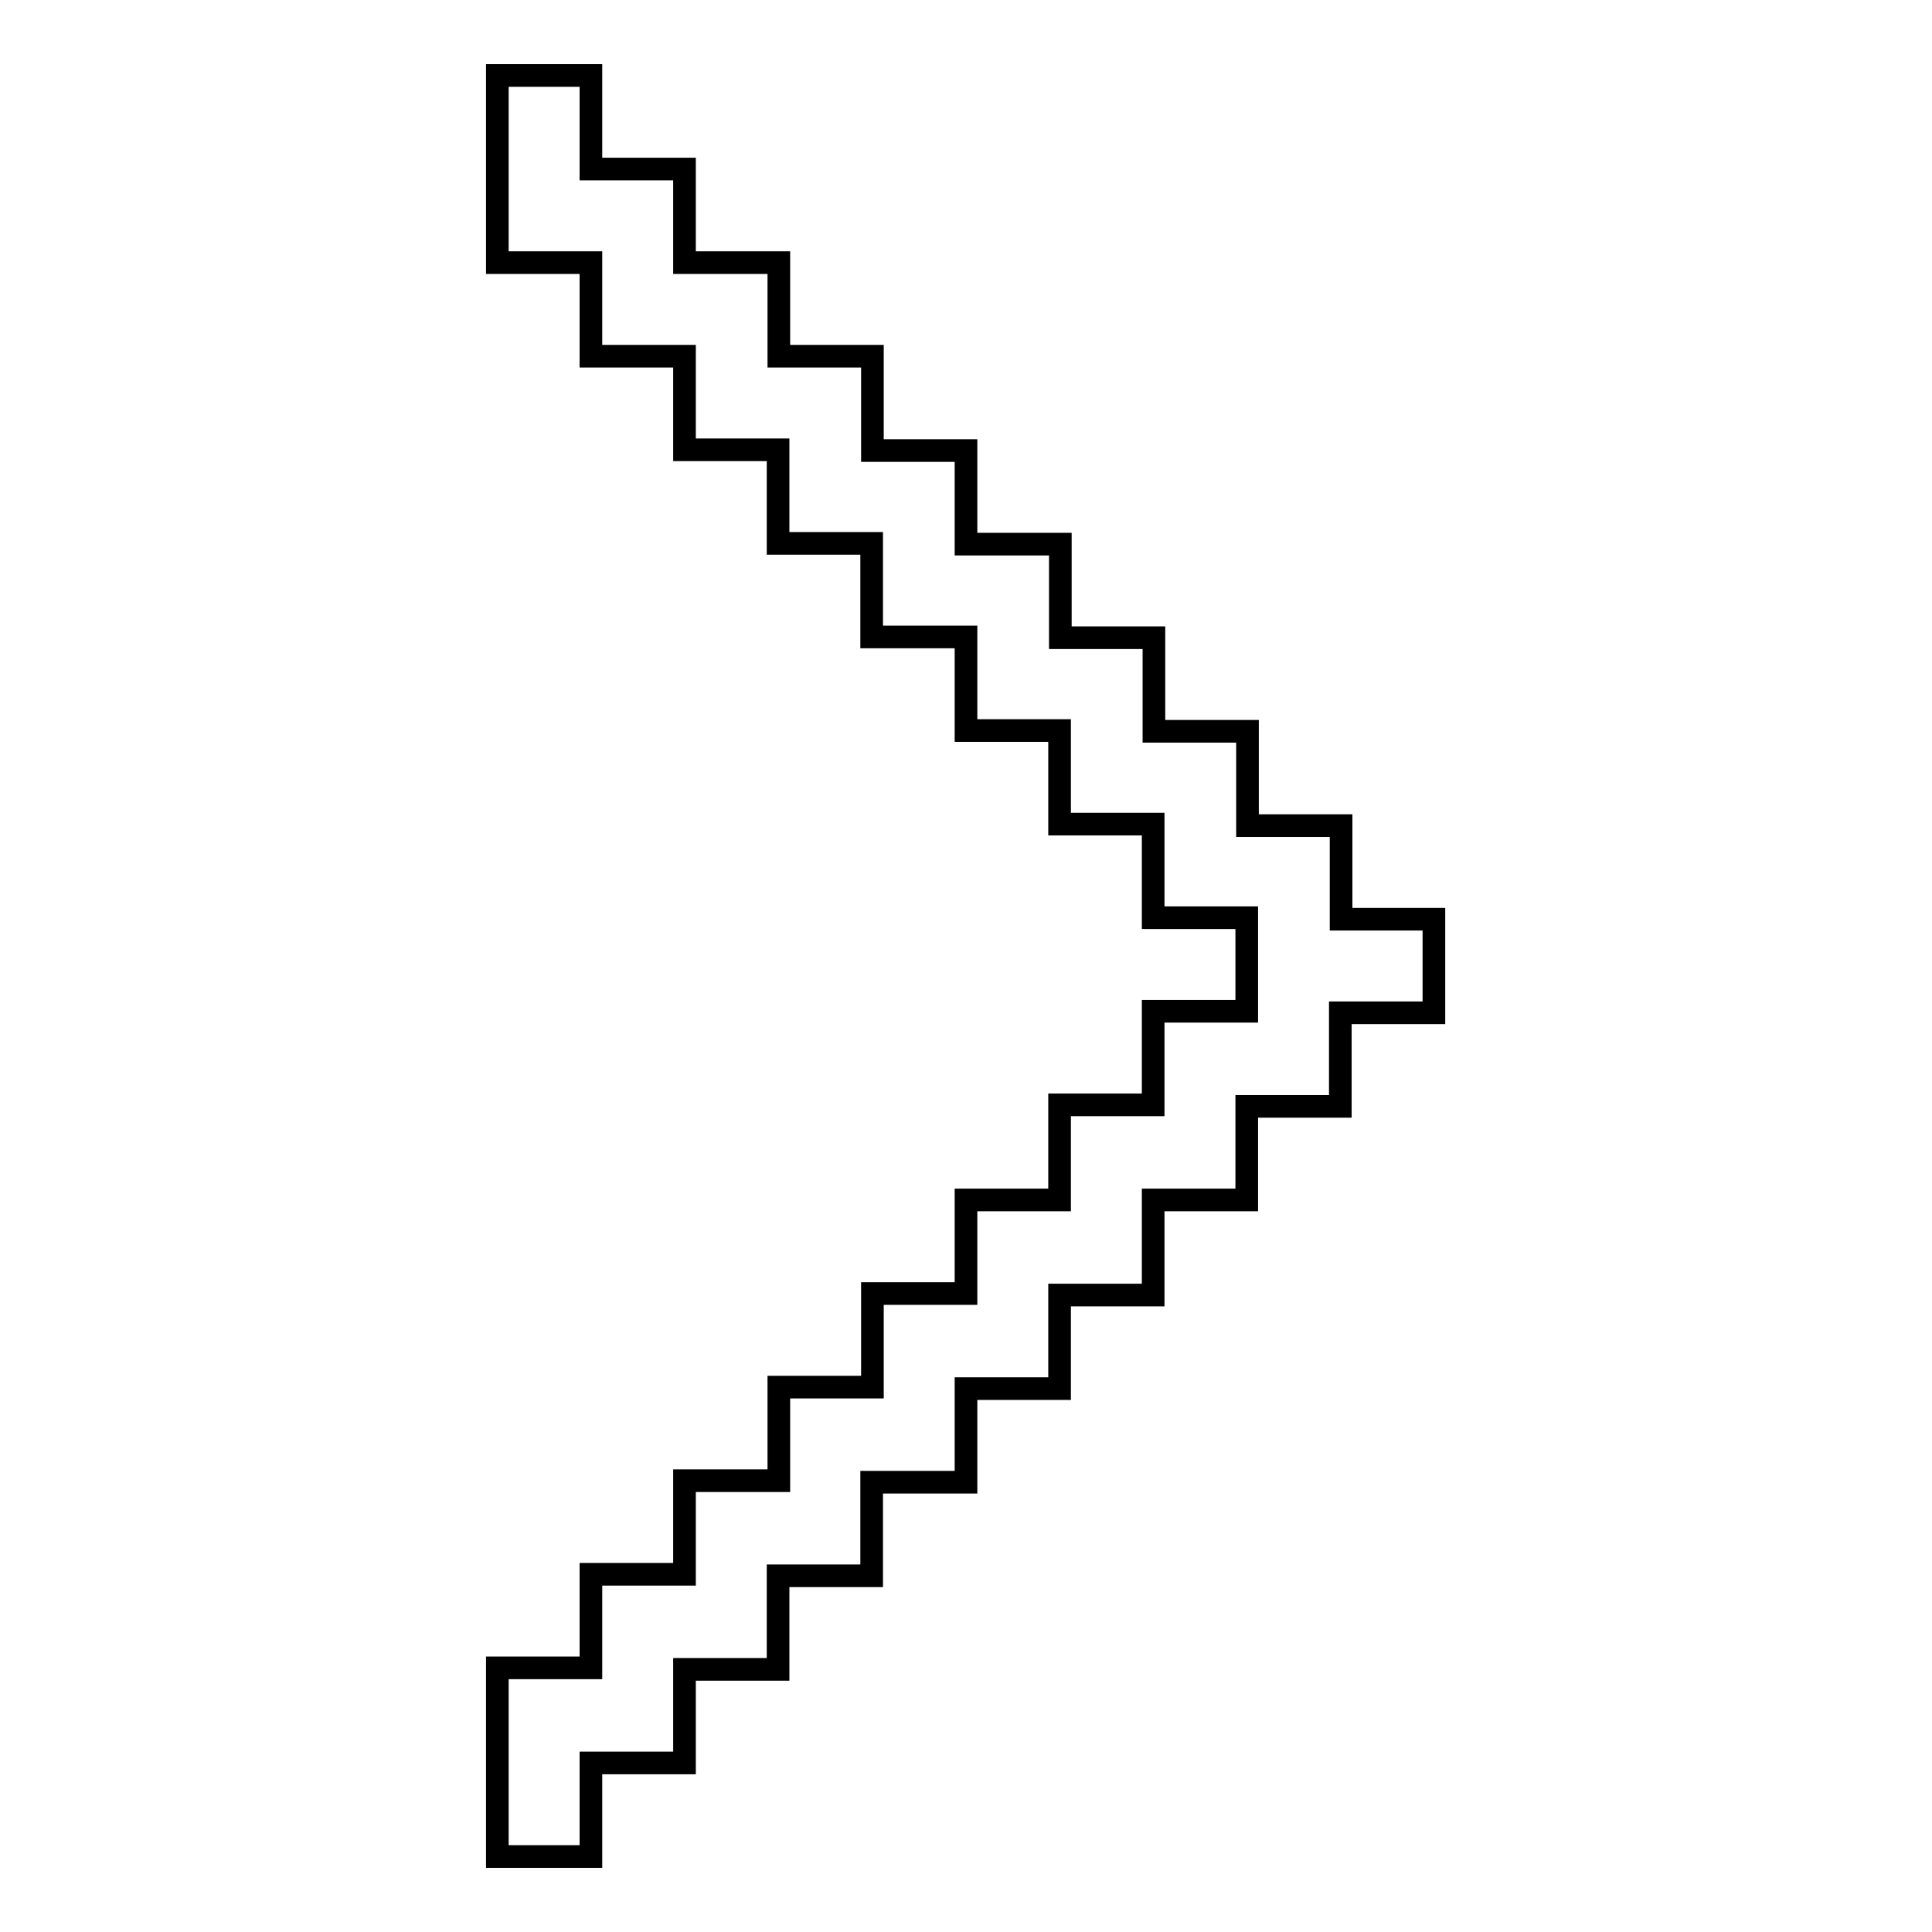 <?xml version="1.0" encoding="utf-8"?>
<!-- Svg Vector Icons : http://www.onlinewebfonts.com/icon -->
<!DOCTYPE svg PUBLIC "-//W3C//DTD SVG 1.1//EN" "http://www.w3.org/Graphics/SVG/1.1/DTD/svg11.dtd">
<svg version="1.1" xmlns="http://www.w3.org/2000/svg" xmlns:xlink="http://www.w3.org/1999/xlink" x="0px" y="0px" viewBox="0 0 256 256" enable-background="new 0 0 256 256" xml:space="preserve">
<g><g><path stroke-width="3" fill-opacity="0" stroke="#000000"  d="M177.7,121.8v-12.4h-12.4V96.9h-12.4V84.5h-12.4V72.1H128V59.7h-12.4V47.2h-12.4V34.8H90.7V22.4H78.3V10H65.9v12.4v12.4h12.4v12.4h12.4v12.4h12.4v12.4h12.4v12.4H128v12.4h12.4v12.4h12.4v12.4h12.4v12.4h-12.4v12.4h-12.4V159H128v12.4h-12.4v12.4h-12.4v12.4H90.7v12.4H78.3v12.4H65.9v12.4V246h12.4v-12.4h12.4v-12.4h12.4v-12.4h12.4v-12.4H128v-12.4h12.4v-12.4h12.4V159h12.4v-12.4h12.4v-12.4h12.4v-12.4H177.7L177.7,121.8z"/></g></g>
</svg>